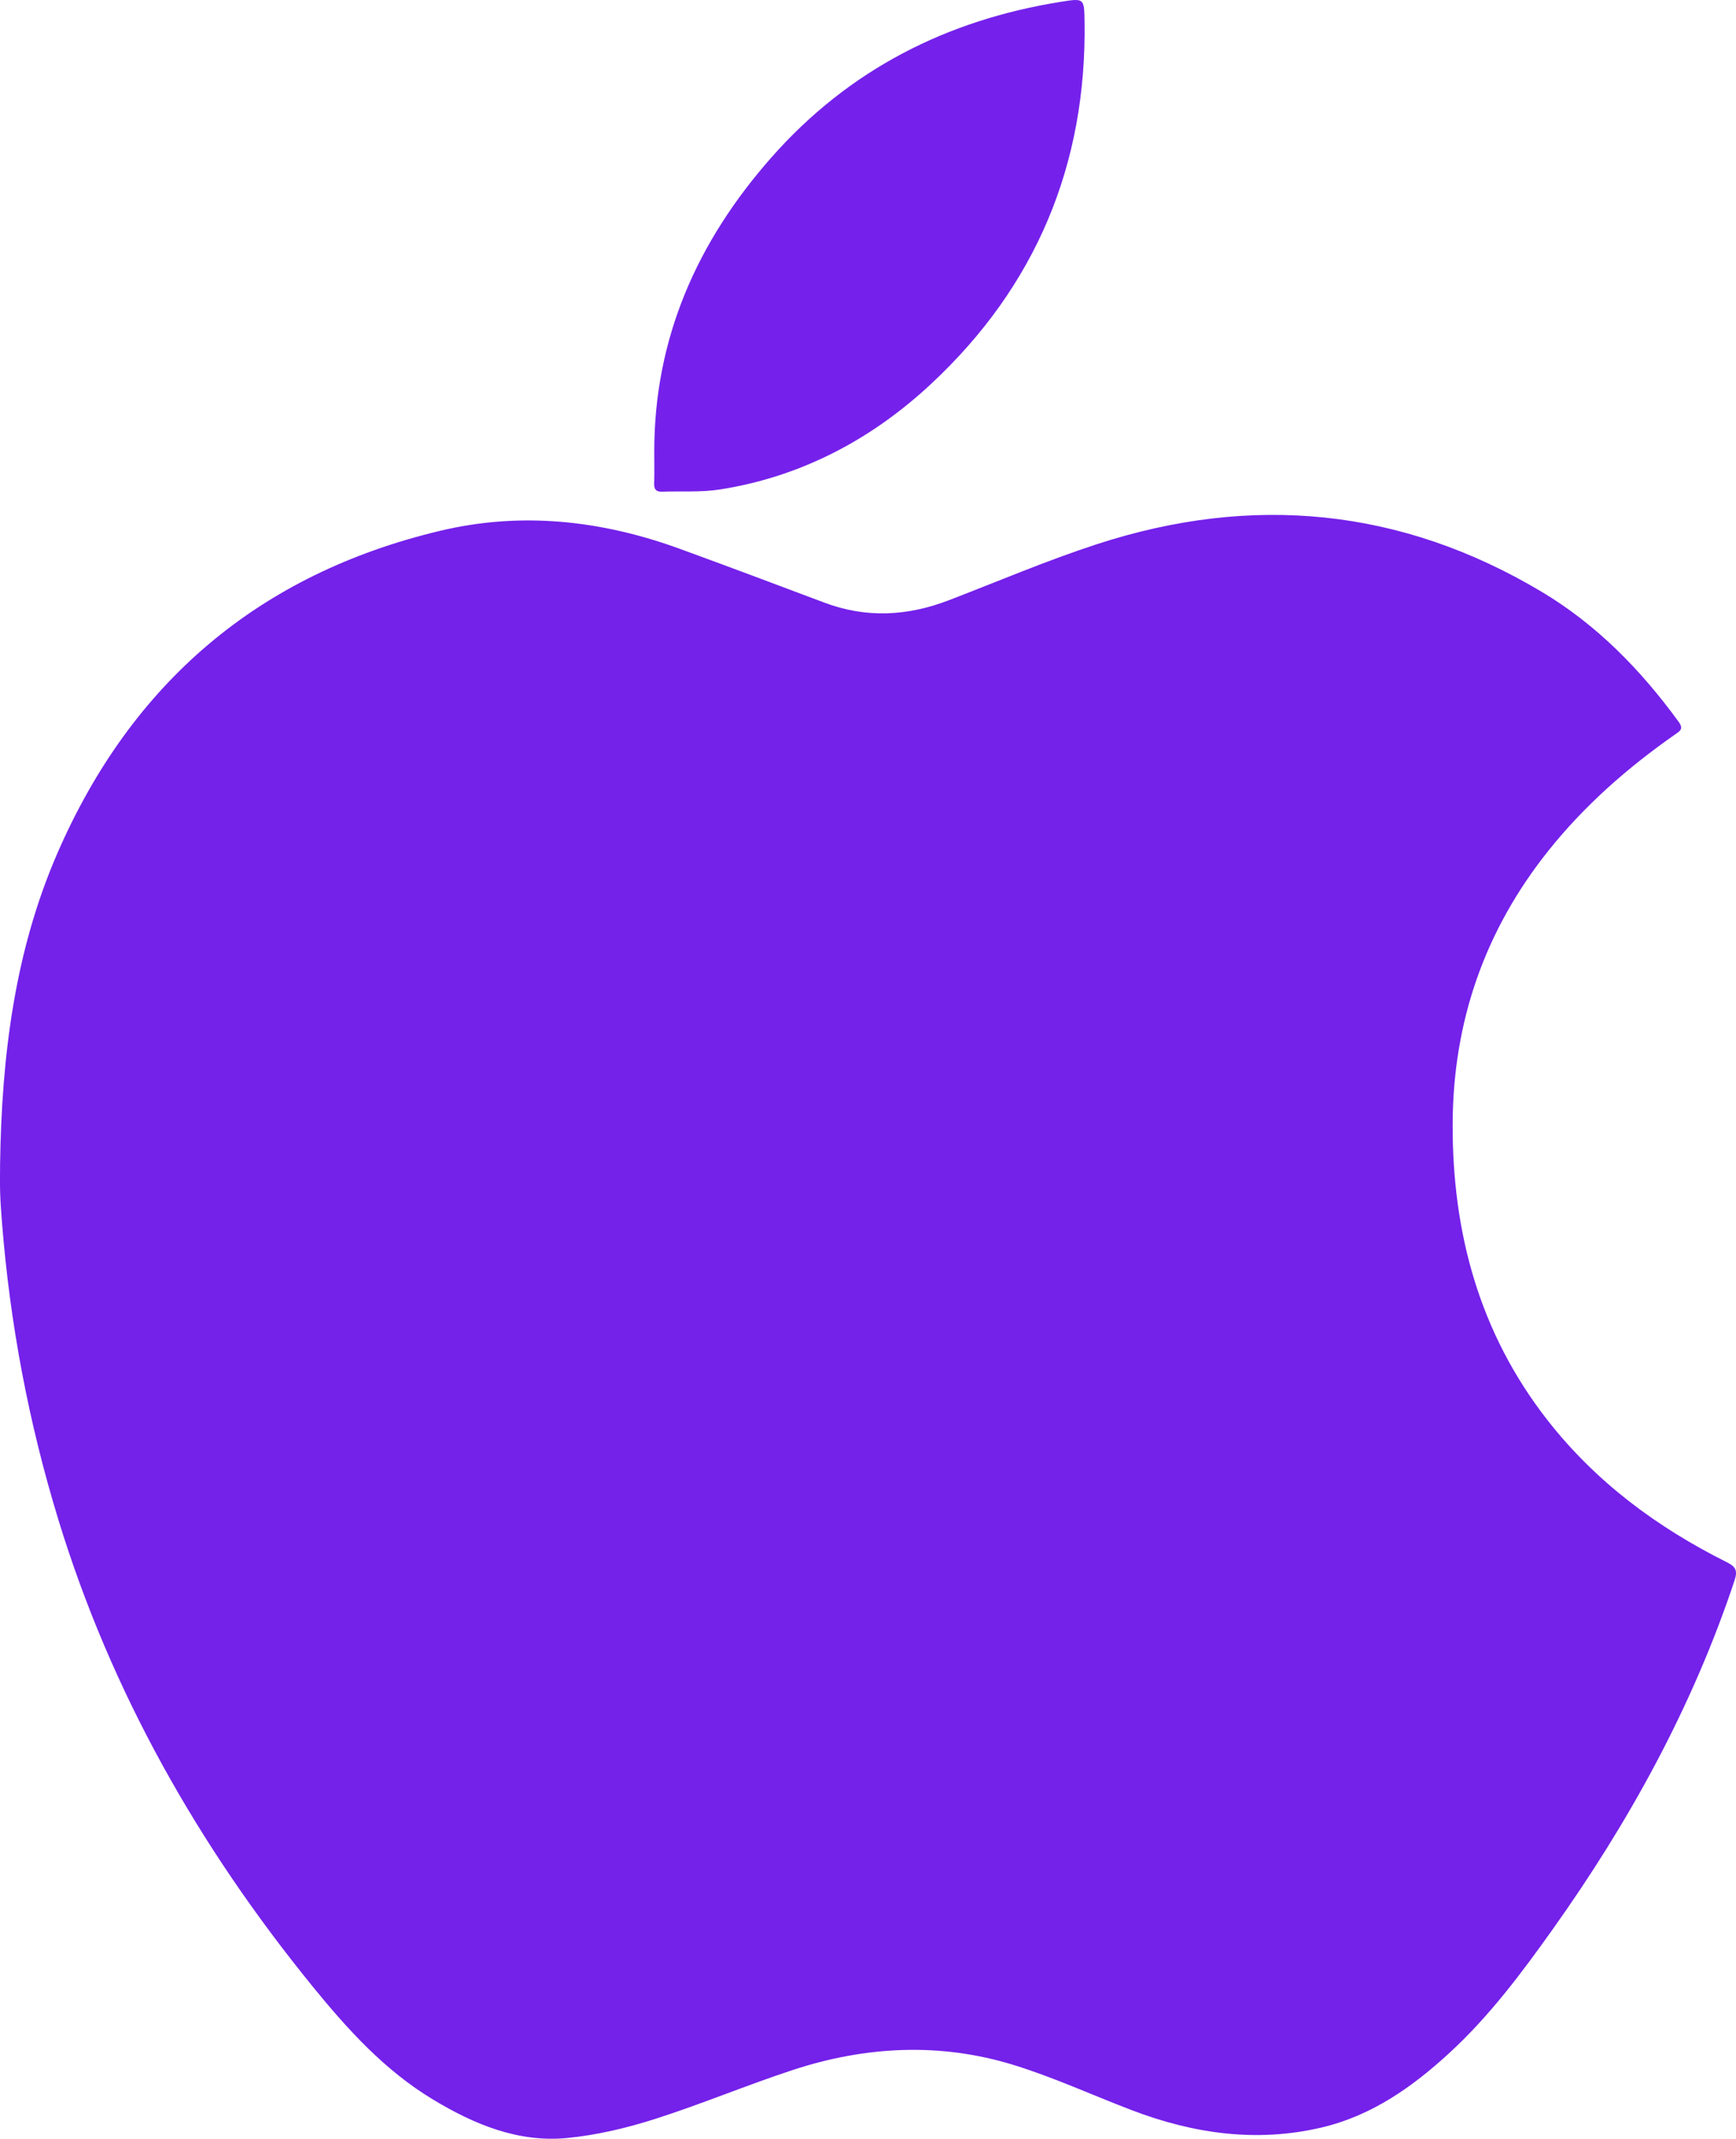 <?xml version="1.0" encoding="UTF-8"?> <svg xmlns="http://www.w3.org/2000/svg" id="Layer_2" data-name="Layer 2" viewBox="0 0 766.94 944.76"><defs><style> .cls-1 { fill: #7521eb; } .cls-1, .cls-2 { stroke-width: 0px; } .cls-2 { fill: #7421ea; } </style></defs><g id="Layer_1-2" data-name="Layer 1"><g><path class="cls-2" d="m.04,514.07c.71-47.08,6.32-93.41,25.23-136.98,32.72-75.41,89.03-123.55,169.28-142.64,36.04-8.57,71.47-4.56,106.04,8.08,21.24,7.76,42.43,15.68,63.58,23.66,18.54,7,36.82,5.97,55.08-1.06,21.73-8.36,43.2-17.52,65.31-24.73,68.48-22.32,134.33-16.09,196.5,21,24.36,14.53,43.86,34.55,60.53,57.42,2.38,3.26.51,4.16-1.62,5.65-20.86,14.6-39.86,31.24-55.8,51.18-28.28,35.37-42.29,75.76-42.41,121.05-.13,48.06,11.91,92.21,41.85,130.57,21.31,27.3,48.45,47.41,79.22,62.79,4.06,2.03,4.92,3.72,3.42,8.24-18.58,55.79-46.57,106.61-80.57,154.34-13.65,19.16-27.73,37.96-45.1,53.98-16.46,15.19-34.51,27.94-56.7,33.17-28.67,6.75-56.56,2.75-83.75-7.6-17.4-6.63-34.41-14.48-52.16-19.97-32.63-10.09-65.53-8.41-97.8,2.19-20.53,6.74-40.52,15.16-61.1,21.71-12.44,3.96-25.43,7.02-38.39,8.3-21.73,2.14-41.19-6.01-59.44-17.02-21.31-12.86-37.75-31.01-53.26-50.08-50.22-61.73-88.87-129.77-112.23-206.13-13.1-42.81-21.34-86.54-24.87-131.17-.34-4.31-.67-8.63-.81-12.96-.14-4.33-.03-8.67-.03-13Z"></path><path class="cls-1" d="m289.04,199.59c-.04-50.17,18.96-92.84,51.71-129.99C374.98,30.78,418.27,8.77,469.03.74c9.95-1.57,9.95-1.45,10.11,8.75.96,63.27-21.53,116.91-67.67,159.98-26.26,24.51-57.29,41.03-93.22,46.72-8.46,1.34-17.23.71-25.86,1-2.54.09-3.48-1.07-3.39-3.61.15-4.66.04-9.32.04-13.99Z"></path></g></g></svg> 